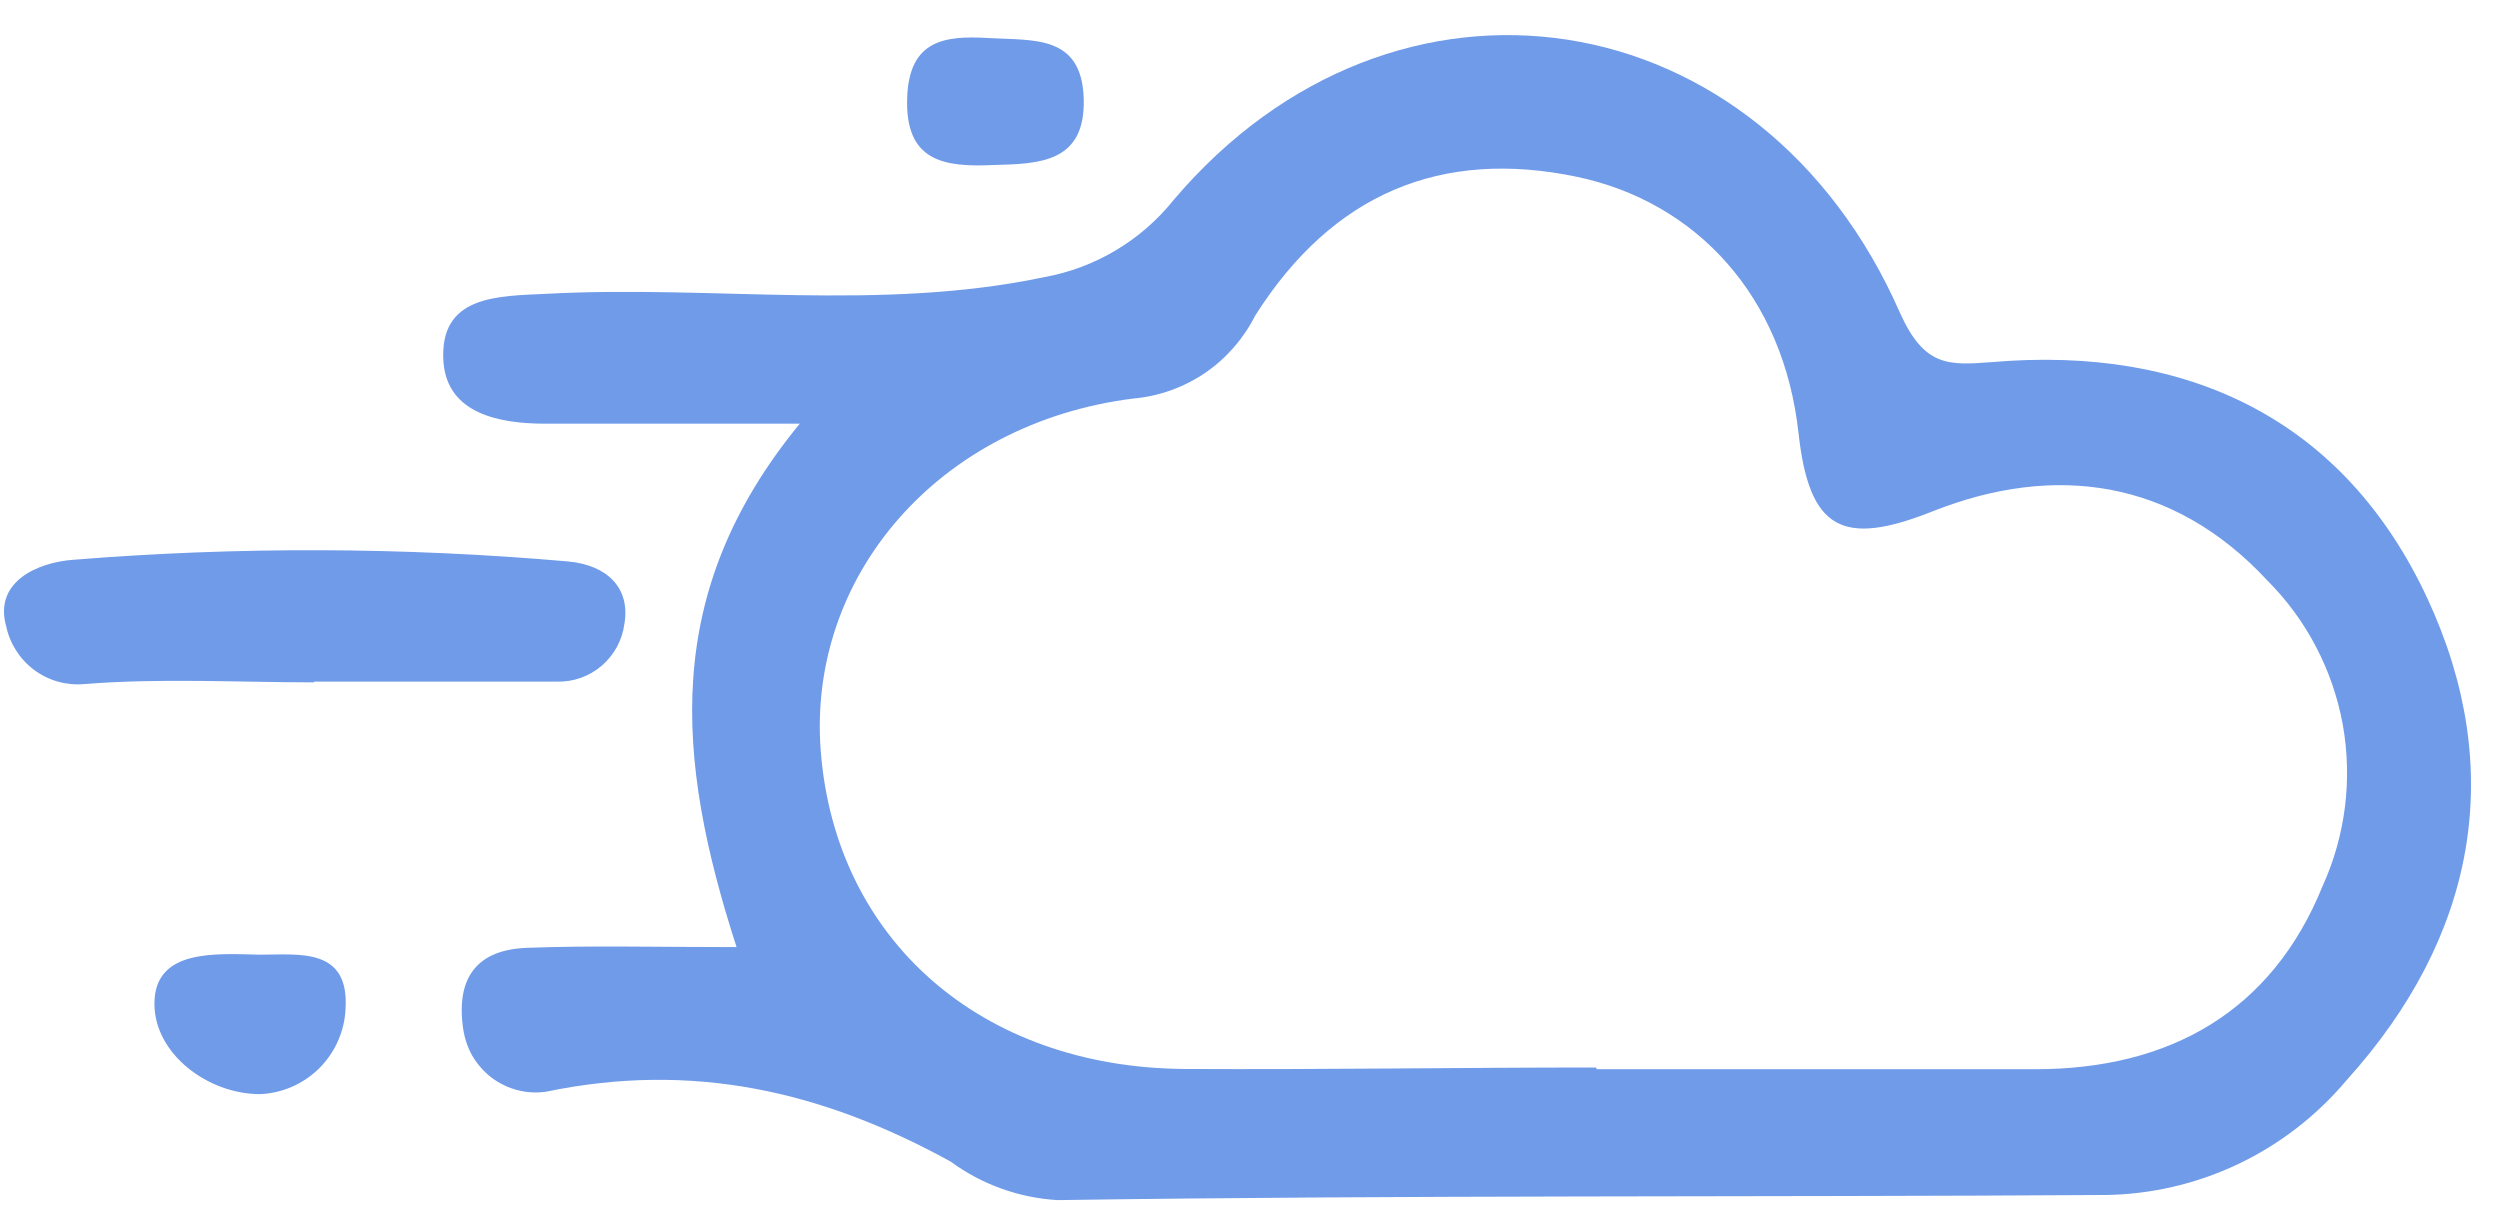 <svg width="70" height="34" fill="#1059d9" viewBox="0 0 70 34" xmlns="http://www.w3.org/2000/svg">
  <path
    d="M20.624 26.519C18.913 21.226 18.513 16.589 22.394 11.863H15.266C13.963 11.863 12.54 11.576 12.418 10.154C12.275 8.246 13.957 8.293 15.339 8.225C19.969 7.979 24.625 8.731 29.241 7.76C30.665 7.501 31.954 6.734 32.862 5.599C39.049 -1.698 49.31 -0.125 53.205 8.772C53.886 10.277 54.567 10.229 55.763 10.14C61.281 9.661 65.644 11.761 67.969 16.76C70.193 21.547 69.338 26.225 65.704 30.246C64.869 31.239 63.833 32.041 62.664 32.596C61.495 33.151 60.219 33.446 58.93 33.46C49.163 33.522 39.403 33.46 29.609 33.603C28.527 33.539 27.491 33.164 26.616 32.523C23.009 30.54 19.381 29.719 15.293 30.567C15.025 30.607 14.751 30.592 14.491 30.524C14.23 30.457 13.983 30.337 13.763 30.173C13.549 30.009 13.369 29.803 13.228 29.568C13.095 29.333 13.008 29.073 12.968 28.803C12.761 27.36 13.369 26.587 14.765 26.539C16.575 26.471 18.392 26.519 20.624 26.519ZM44.714 29.938H56.986C60.754 29.938 63.613 28.324 65.036 24.802C65.677 23.388 65.871 21.812 65.597 20.284C65.316 18.756 64.582 17.35 63.486 16.254C60.847 13.409 57.52 12.971 54.127 14.312C51.588 15.324 50.659 14.838 50.359 12.13C49.938 8.287 47.499 5.654 44.146 4.949C40.371 4.163 37.325 5.401 35.147 8.834C34.82 9.481 34.339 10.034 33.744 10.441C33.143 10.848 32.455 11.095 31.733 11.159C26.282 11.843 22.594 16.137 22.982 21.041C23.396 26.3 27.451 29.883 33.15 29.931C36.984 29.952 40.832 29.89 44.687 29.89L44.714 29.938Z"
    fill="#1059d9" fill-opacity="0.6" />
  <path
    d="M8.797 19.106C6.649 19.106 4.494 18.983 2.361 19.154C1.86 19.199 1.36 19.059 0.956 18.758C0.553 18.458 0.274 18.02 0.171 17.526C-0.169 16.302 1.024 15.748 2.061 15.673C6.668 15.302 11.298 15.318 15.901 15.72C17.016 15.823 17.651 16.473 17.484 17.464C17.424 17.923 17.197 18.344 16.843 18.644C16.495 18.944 16.041 19.101 15.58 19.085H8.797V19.106Z"
    fill="#1059d9" fill-opacity="0.6" />
  <path
    d="M27.812 4.621C26.443 4.683 25.334 4.532 25.401 2.727C25.461 1.133 26.429 0.99 27.672 1.065C28.915 1.14 30.291 0.956 30.344 2.761C30.398 4.566 29.088 4.587 27.812 4.621Z"
    fill="#1059d9" fill-opacity="0.6" />
  <path
    d="M7.277 26.731C8.388 26.731 9.779 26.525 9.676 28.249C9.646 28.874 9.384 29.466 8.942 29.908C8.499 30.349 7.907 30.609 7.283 30.636C5.817 30.636 4.324 29.507 4.324 28.105C4.324 26.566 6.029 26.703 7.277 26.731Z"
    fill="#1059d9" fill-opacity="0.6" />
</svg>